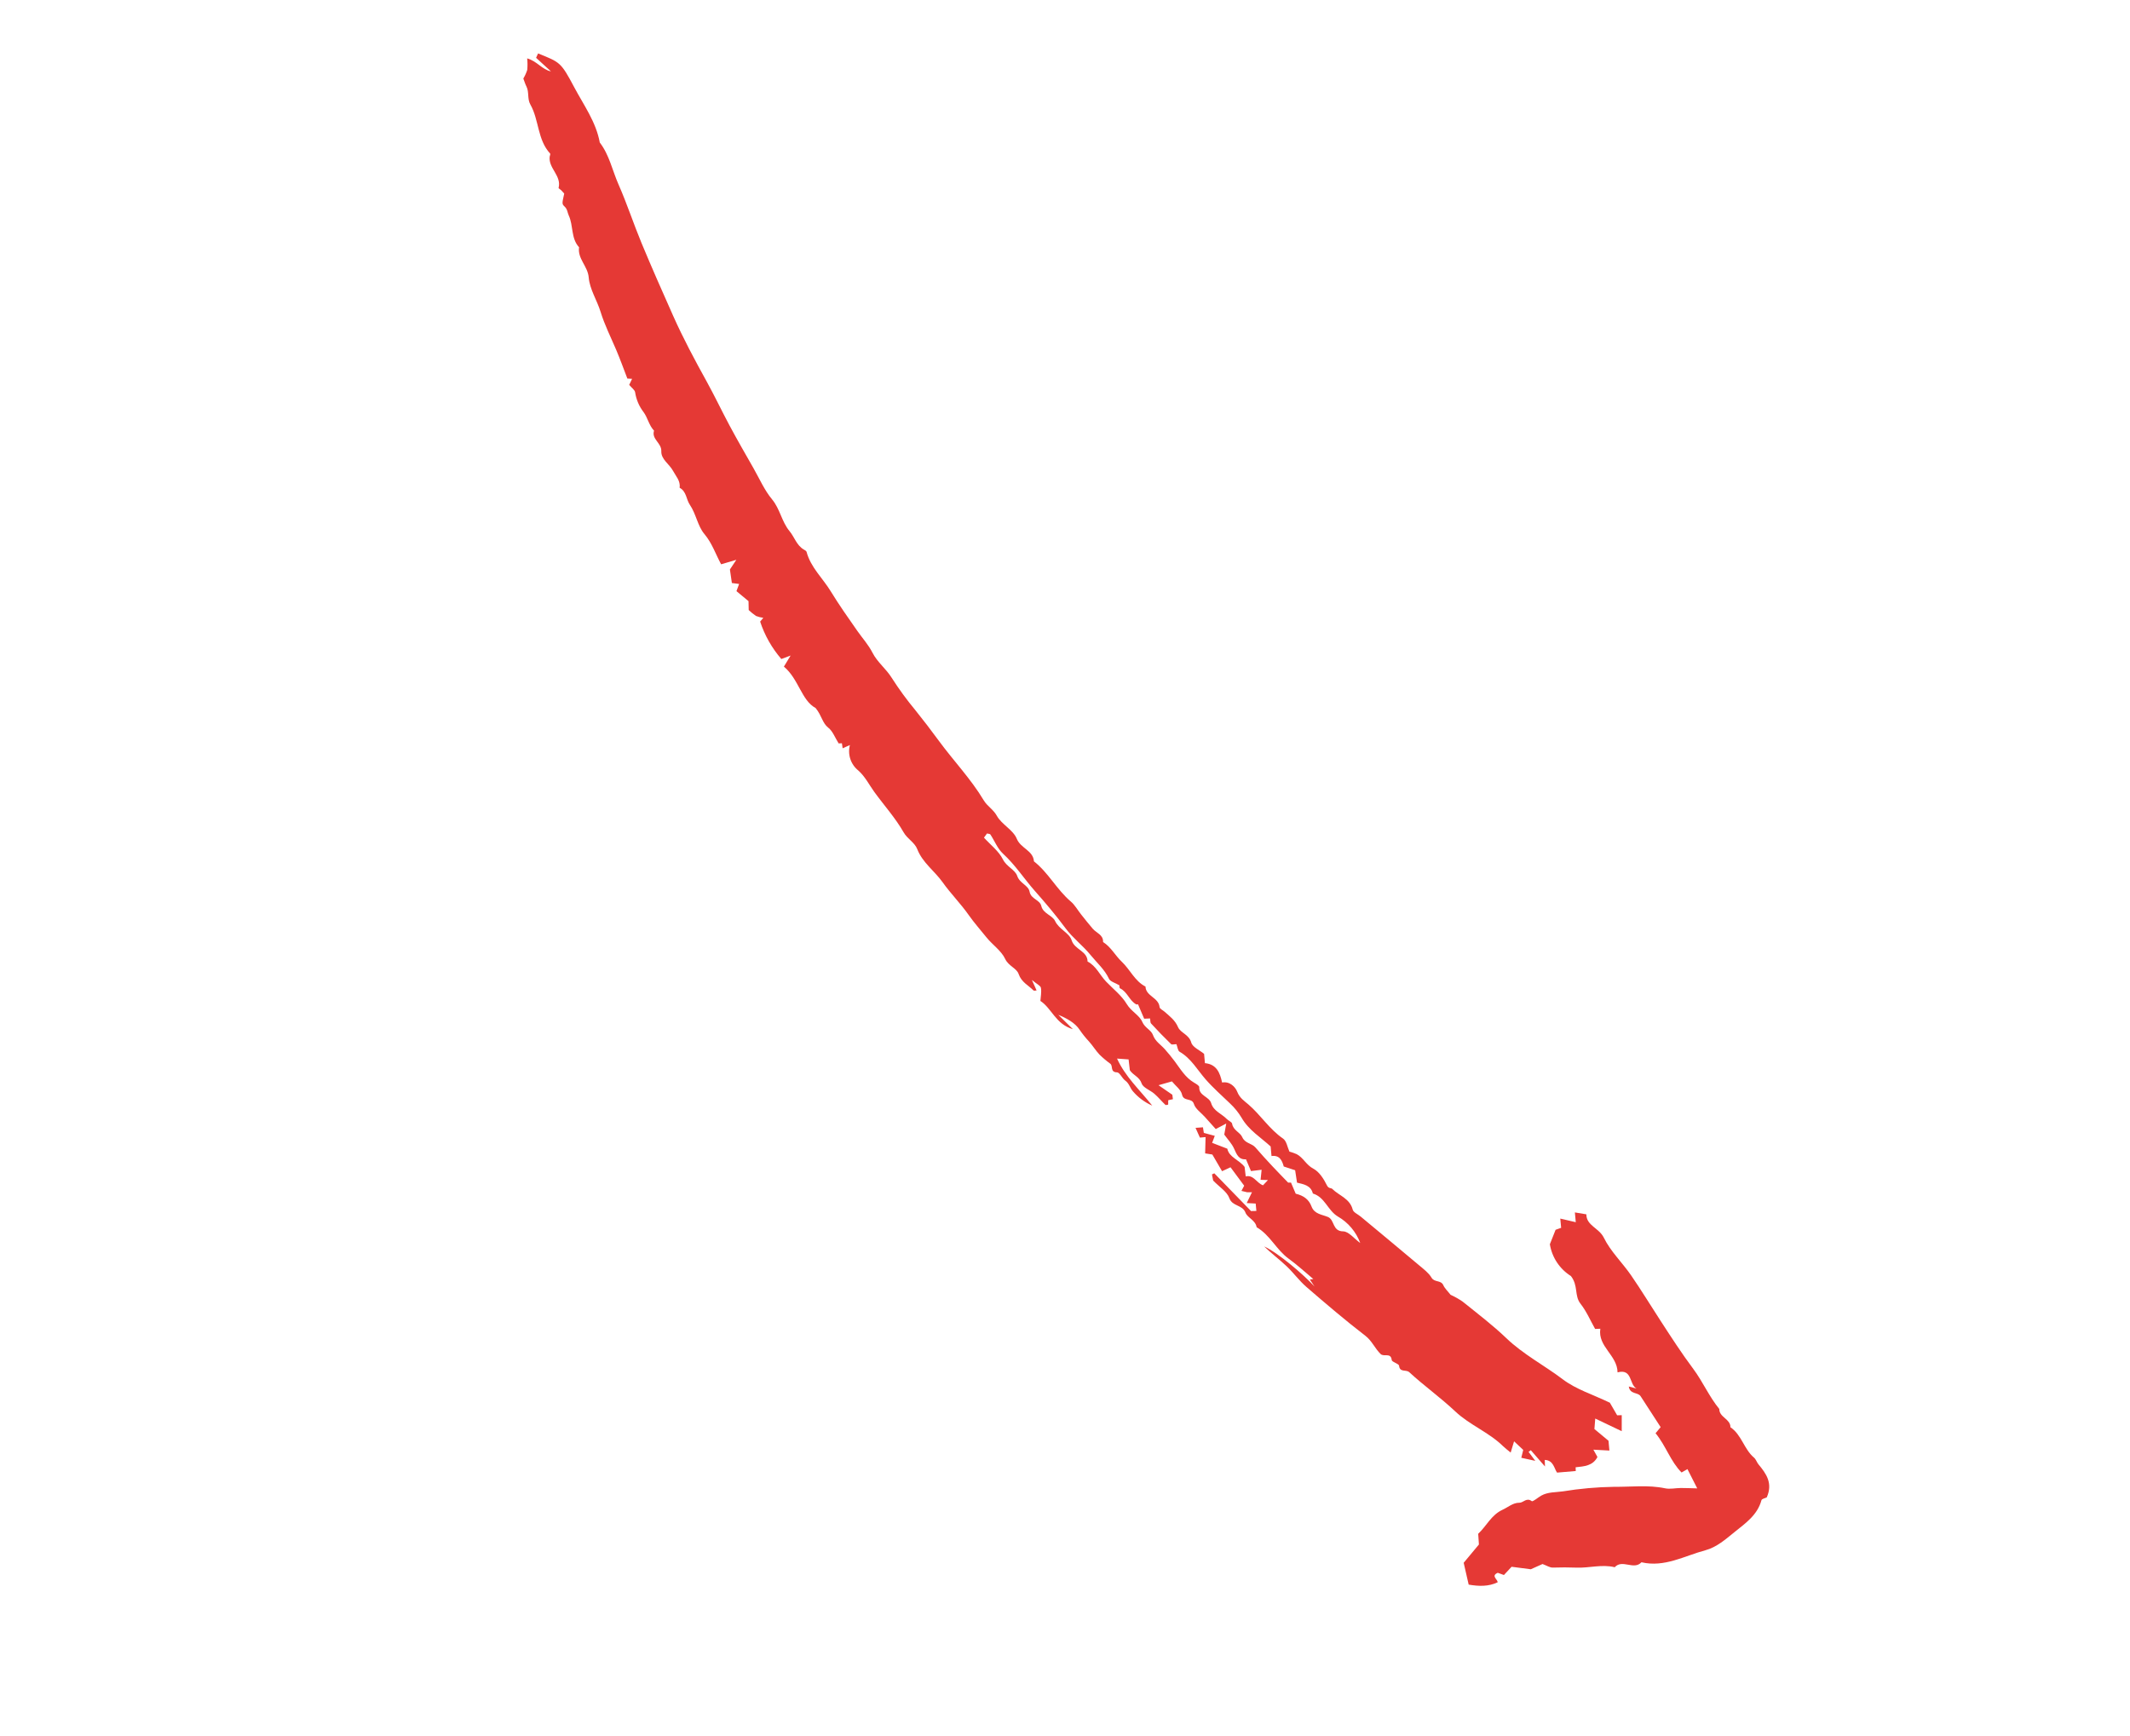 <?xml version="1.0" encoding="UTF-8"?> <svg xmlns="http://www.w3.org/2000/svg" width="195" height="159" viewBox="0 0 195 159" fill="none"> <path d="M57.602 35.242C57.7 35.038 57.766 34.901 57.868 34.688L57.435 34.665C57.101 33.8 56.784 32.912 56.416 32.045C55.923 30.883 55.355 29.767 54.977 28.537C54.657 27.494 53.987 26.49 53.896 25.401C53.81 24.372 52.861 23.693 53.013 22.642C52.258 21.821 52.505 20.672 52.072 19.738C51.945 19.464 51.955 19.164 51.684 18.911C51.414 18.659 51.473 18.591 51.654 17.722C51.576 17.637 51.478 17.522 51.371 17.415C51.295 17.339 51.127 17.253 51.138 17.206C51.426 16.092 50.204 15.413 50.321 14.356C50.332 14.256 50.408 14.109 50.367 14.064C49.193 12.792 49.357 10.986 48.556 9.574C48.255 9.045 48.458 8.442 48.196 7.922C48.083 7.699 48.012 7.455 47.911 7.19C48.06 6.942 48.18 6.677 48.269 6.401C48.302 6.05 48.3 5.697 48.263 5.346C49.182 5.608 49.615 6.367 50.439 6.537L49.078 5.292L49.261 4.893C51.274 5.708 51.34 5.672 52.569 7.987C53.439 9.625 54.566 11.162 54.909 13.049C55.789 14.195 56.062 15.617 56.63 16.903C57.404 18.657 57.998 20.488 58.734 22.26C59.66 24.49 60.637 26.698 61.619 28.904C62.538 30.969 63.603 32.957 64.698 34.938C65.42 36.246 66.069 37.616 66.779 38.944C67.488 40.271 68.243 41.575 68.987 42.883C69.533 43.843 69.984 44.887 70.681 45.725C71.418 46.612 71.559 47.769 72.282 48.636C72.738 49.182 72.924 49.941 73.596 50.325C73.689 50.378 73.817 50.447 73.84 50.533C74.217 51.954 75.314 52.934 76.047 54.135C76.81 55.382 77.654 56.582 78.494 57.78C78.958 58.442 79.505 59.039 79.879 59.774C80.319 60.641 81.126 61.241 81.642 62.077C82.297 63.1 83.014 64.083 83.79 65.018C84.526 65.935 85.242 66.867 85.936 67.815C87.287 69.66 88.885 71.318 90.066 73.294C90.378 73.817 90.935 74.115 91.262 74.704C91.703 75.499 92.756 75.992 93.084 76.801C93.445 77.695 94.585 77.866 94.657 78.873C95.982 79.913 96.749 81.462 98.029 82.549C98.41 82.872 98.663 83.344 98.981 83.742C99.332 84.182 99.68 84.625 100.048 85.051C100.381 85.439 101.015 85.591 100.985 86.26C101.713 86.718 102.101 87.504 102.7 88.067C103.466 88.79 103.887 89.835 104.869 90.34C104.902 91.23 106.08 91.337 106.159 92.222C106.173 92.376 106.463 92.505 106.623 92.648C107.088 93.063 107.576 93.413 107.847 94.049C108.079 94.593 108.853 94.72 109.058 95.463C109.176 95.89 109.835 96.168 110.233 96.499L110.311 97.351C111.381 97.455 111.689 98.235 111.882 99.124C112.587 98.995 113.096 99.532 113.27 99.976C113.495 100.548 113.912 100.809 114.297 101.14C115.42 102.11 116.215 103.403 117.464 104.26C117.785 104.48 117.863 105.054 118.047 105.454C118.275 105.514 118.498 105.591 118.714 105.687C119.316 106.006 119.584 106.677 120.236 107.016C120.777 107.298 121.193 107.956 121.477 108.538C121.633 108.859 121.86 108.759 121.97 108.868C122.594 109.491 123.583 109.746 123.839 110.764C123.904 111.019 124.313 111.187 124.563 111.396C126.357 112.889 128.157 114.379 129.943 115.883C130.346 116.222 130.796 116.559 131.057 116.997C131.325 117.447 131.917 117.199 132.133 117.68C132.272 117.991 132.549 118.24 132.8 118.563C133.187 118.738 133.557 118.949 133.907 119.19C135.26 120.28 136.652 121.335 137.904 122.535C139.462 124.028 141.371 125.016 143.07 126.302C144.295 127.23 145.858 127.711 147.381 128.445L148.049 129.598L148.469 129.586L148.468 131.053L146.043 129.896L145.968 130.856L147.258 131.93L147.34 132.826L145.873 132.746L146.245 133.416C145.82 134.236 145.02 134.273 144.248 134.357C144.254 134.51 144.259 134.662 144.26 134.7L142.548 134.845C142.283 134.489 142.231 133.714 141.422 133.683C141.426 133.837 141.432 133.991 141.441 134.283L140.145 132.794L139.939 132.946L140.553 133.768L139.273 133.488C139.324 133.283 139.367 133.107 139.451 132.767L138.612 131.98C138.51 132.317 138.436 132.562 138.301 133.01C137.996 132.756 137.788 132.606 137.608 132.429C136.308 131.15 134.561 130.499 133.228 129.242C131.886 127.978 130.372 126.898 129.015 125.65C128.726 125.383 128.152 125.699 128.084 125.061C128.062 124.864 127.434 124.733 127.412 124.535C127.327 123.816 126.701 124.281 126.397 123.987C125.868 123.477 125.612 122.789 124.997 122.315C123.148 120.892 121.37 119.375 119.604 117.847C118.939 117.272 118.413 116.536 117.77 115.932C117.11 115.311 116.384 114.762 115.731 114.134C116.99 114.7 119.374 116.739 120.337 117.797C120.197 117.586 120.057 117.374 119.917 117.163L120.234 117.12C119.484 116.496 118.767 115.829 117.979 115.259C116.849 114.443 116.269 113.082 115.043 112.375C114.944 111.729 114.202 111.516 114.025 111.046C113.744 110.297 112.823 110.491 112.544 109.71C112.334 109.12 111.643 108.702 111.064 108.102L110.954 107.539C111.026 107.506 111.097 107.472 111.169 107.439L114.531 110.895L115.02 110.885L114.957 110.208C114.76 110.197 114.563 110.186 114.137 110.163L114.618 109.171L114.177 109.175L113.652 109.049L113.905 108.575L112.654 106.886C112.356 107.024 112.133 107.128 111.879 107.246L110.989 105.719L110.33 105.614L110.369 104.122L109.851 104.169L109.45 103.277L110.129 103.226L110.211 103.738L111.212 104.009L110.97 104.65L112.36 105.185C112.524 105.98 113.426 106.185 113.942 106.853L114.046 107.721C114.773 107.556 115.012 108.302 115.627 108.538C115.727 108.432 115.854 108.297 116.08 108.057C115.787 108.047 115.652 108.043 115.406 108.035L115.5 107.114L114.528 107.233L114.069 106.155C113.404 106.21 113.216 105.708 112.974 105.168C112.768 104.713 112.398 104.334 112.081 103.894L112.262 102.881C111.811 103.118 111.607 103.226 111.301 103.387C110.98 103.03 110.637 102.649 110.296 102.267C109.951 101.881 109.442 101.545 109.304 101.096C109.12 100.493 108.356 100.897 108.213 100.228C108.118 99.78 107.609 99.418 107.29 99.022C106.901 99.133 106.609 99.216 106.062 99.371L107.326 100.244L107.38 100.651L106.948 100.746L106.946 101.15C106.865 101.158 106.734 101.211 106.691 101.172C106.348 100.841 106.041 100.471 105.684 100.158C105.3 99.821 104.652 99.609 104.516 99.208C104.31 98.599 103.754 98.477 103.437 98.002L103.321 97.009L102.264 96.933C103.024 98.594 104.288 99.74 105.49 101.242C104.81 100.946 104.206 100.5 103.724 99.937C103.465 99.658 103.387 99.214 103.018 98.951C102.724 98.742 102.514 98.198 102.261 98.194C101.616 98.181 101.911 97.612 101.652 97.407C101.3 97.151 100.968 96.871 100.657 96.567C100.309 96.197 100.042 95.752 99.703 95.374C99.388 95.039 99.101 94.68 98.842 94.3C98.424 93.663 97.668 93.246 96.889 92.927L98.222 94.24C96.641 93.781 96.289 92.332 95.248 91.654C95.273 91.248 95.365 90.835 95.294 90.451C95.258 90.258 94.929 90.118 94.469 89.734L94.899 90.694C94.797 90.697 94.664 90.741 94.62 90.695C94.145 90.222 93.515 89.942 93.258 89.196C93.069 88.646 92.332 88.468 92.023 87.809C91.666 87.047 90.85 86.511 90.301 85.823C89.763 85.146 89.184 84.504 88.684 83.789C87.952 82.744 87.035 81.828 86.296 80.787C85.556 79.746 84.457 78.998 83.975 77.757C83.732 77.132 83.076 76.831 82.722 76.21C81.973 74.896 80.935 73.749 80.041 72.515C79.564 71.855 79.208 71.119 78.581 70.557C78.24 70.285 77.985 69.919 77.848 69.504C77.711 69.09 77.697 68.644 77.809 68.222C77.57 68.33 77.365 68.422 77.144 68.521L77.075 68.062L76.778 68.073C76.441 67.538 76.239 66.957 75.831 66.637C75.274 66.199 75.257 65.561 74.67 64.834C73.374 64.142 73.13 62.187 71.766 61.041C71.917 60.791 72.074 60.532 72.38 60.028C71.897 60.207 71.609 60.315 71.53 60.344C70.664 59.342 70.005 58.178 69.591 56.92L69.879 56.574C69.65 56.545 69.426 56.487 69.211 56.403C68.974 56.241 68.751 56.06 68.543 55.861L68.526 55.048L67.423 54.13C67.51 53.895 67.579 53.708 67.666 53.472L67.003 53.387L66.823 52.145C67.023 51.844 67.162 51.636 67.412 51.26L66.019 51.672C65.517 50.754 65.201 49.749 64.488 48.902C63.86 48.155 63.735 47.07 63.148 46.211C62.823 45.736 62.853 45.003 62.221 44.665C62.309 44.032 61.881 43.612 61.614 43.113C61.28 42.49 60.512 42.065 60.542 41.314C60.572 40.556 59.629 40.217 59.877 39.436C59.408 38.947 59.293 38.239 58.919 37.739C58.51 37.208 58.244 36.582 58.145 35.919C58.109 35.7 57.833 35.519 57.602 35.242ZM102.486 90.228C102.093 89.994 101.65 89.887 101.529 89.63C101.127 88.77 100.421 88.164 99.847 87.457C99.144 86.59 98.201 85.882 97.561 85.015C96.68 83.825 95.716 82.684 94.752 81.596C93.758 80.474 92.945 79.196 91.826 78.172C91.325 77.713 91.058 77.001 90.669 76.413C90.628 76.35 90.484 76.355 90.36 76.32C90.279 76.432 90.193 76.551 90.082 76.703C90.686 77.369 91.44 77.938 91.816 78.693C92.154 79.372 92.929 79.634 93.124 80.207C93.358 80.895 94.146 81.058 94.257 81.65C94.388 82.346 95.19 82.371 95.332 82.964C95.502 83.675 96.337 83.796 96.594 84.34C96.955 85.104 97.894 85.423 98.101 86.085C98.38 86.981 99.555 87.065 99.567 88.047C100.354 88.452 100.682 89.279 101.257 89.879C101.906 90.557 102.687 91.157 103.156 91.943C103.556 92.613 104.313 92.961 104.573 93.569C104.813 94.133 105.382 94.309 105.544 94.758C105.763 95.366 106.254 95.644 106.631 96.066C106.945 96.418 107.248 96.789 107.534 97.171C108.061 97.875 108.512 98.666 109.312 99.134C109.496 99.242 109.796 99.415 109.79 99.545C109.749 100.358 110.698 100.392 110.885 101.025C111.099 101.745 111.849 101.984 112.322 102.476C112.472 102.631 112.773 102.738 112.799 102.899C112.894 103.503 113.533 103.685 113.722 104.118C113.982 104.713 114.594 104.678 114.932 105.071C115.439 105.66 115.966 106.231 116.496 106.8C116.947 107.285 117.415 107.757 117.931 108.293L118.19 108.29L118.621 109.306C119.359 109.482 119.832 109.84 120.069 110.477C120.33 111.179 121.025 111.208 121.571 111.436C122.201 111.697 121.957 112.743 122.965 112.755C123.472 112.761 123.971 113.419 124.529 113.823C124.151 112.797 123.424 111.936 122.475 111.392C121.553 110.838 121.292 109.614 120.192 109.29C120.009 108.546 119.368 108.444 118.741 108.293L118.57 107.159L117.526 106.815C117.373 106.255 117.14 105.758 116.406 105.856L116.326 104.98C115.425 104.152 114.319 103.487 113.665 102.349C113.374 101.865 113.018 101.425 112.605 101.04C111.852 100.311 111.071 99.632 110.369 98.83C109.621 97.974 109.04 96.911 107.993 96.308C107.823 96.21 107.799 95.861 107.702 95.614C107.513 95.616 107.292 95.685 107.213 95.608C106.584 94.998 105.974 94.37 105.382 93.723C105.291 93.624 105.319 93.417 105.293 93.259C105.144 93.265 104.987 93.272 104.748 93.282L104.183 91.961C104.131 91.965 104.065 91.993 104.025 91.972C103.39 91.629 103.213 90.822 102.54 90.502C102.46 90.463 102.482 90.203 102.486 90.228Z" fill="#E53935"></path> <path d="M161.743 137.117C161.601 137.188 161.295 137.243 161.26 137.372C160.893 138.729 159.808 139.473 158.807 140.281C157.983 140.946 157.163 141.679 156.127 141.956C154.209 142.468 152.387 143.548 150.275 143.056C149.572 143.813 148.527 142.741 147.825 143.51C146.663 143.222 145.507 143.589 144.348 143.547C143.619 143.521 142.894 143.517 142.165 143.543C141.885 143.553 141.597 143.354 141.217 143.216L140.143 143.696L138.385 143.468C138.197 143.67 137.948 143.938 137.683 144.223L137.118 144.02C136.477 144.304 137.094 144.598 137.112 144.888C136.269 145.291 135.391 145.26 134.456 145.103L133.999 143.103L135.394 141.428C135.372 141.103 135.351 140.784 135.328 140.447C136.09 139.741 136.519 138.723 137.566 138.243C138.07 138.012 138.502 137.602 139.092 137.605C139.47 137.608 139.749 137.097 140.227 137.457C140.333 137.535 140.797 137.124 141.102 136.952C141.712 136.61 142.415 136.657 143.068 136.565C144.622 136.31 146.192 136.17 147.767 136.147C149.32 136.162 150.885 135.956 152.438 136.283C152.893 136.378 153.39 136.258 153.868 136.255C154.33 136.253 154.792 136.276 155.381 136.29L154.485 134.525L153.946 134.835C152.94 133.826 152.515 132.395 151.566 131.24L152.031 130.681L150.198 127.854C149.955 127.464 149.227 127.706 149.114 126.961L149.819 127.147C149.128 126.758 149.463 125.309 148.086 125.666C148.065 124.083 146.261 123.322 146.509 121.671L146.032 121.69C145.603 120.93 145.243 120.077 144.691 119.376C144.117 118.647 144.506 117.731 143.817 116.847C143.307 116.527 142.871 116.101 142.539 115.599C142.206 115.097 141.985 114.53 141.889 113.935C142.069 113.479 142.235 113.059 142.413 112.611L142.921 112.43L142.843 111.585L144.261 111.916L144.179 111.02L145.23 111.195C145.226 112.23 146.392 112.439 146.828 113.332C147.441 114.587 148.517 115.609 149.324 116.779C150.266 118.147 151.128 119.569 152.035 120.961C152.998 122.443 153.955 123.927 155.017 125.347C155.887 126.512 156.467 127.883 157.4 129.019C157.392 129.789 158.428 129.923 158.421 130.692C159.445 131.381 159.658 132.697 160.577 133.473C160.761 133.628 160.833 133.907 160.993 134.098C161.709 134.953 162.319 135.831 161.743 137.117Z" fill="#E53935"></path> </svg> 